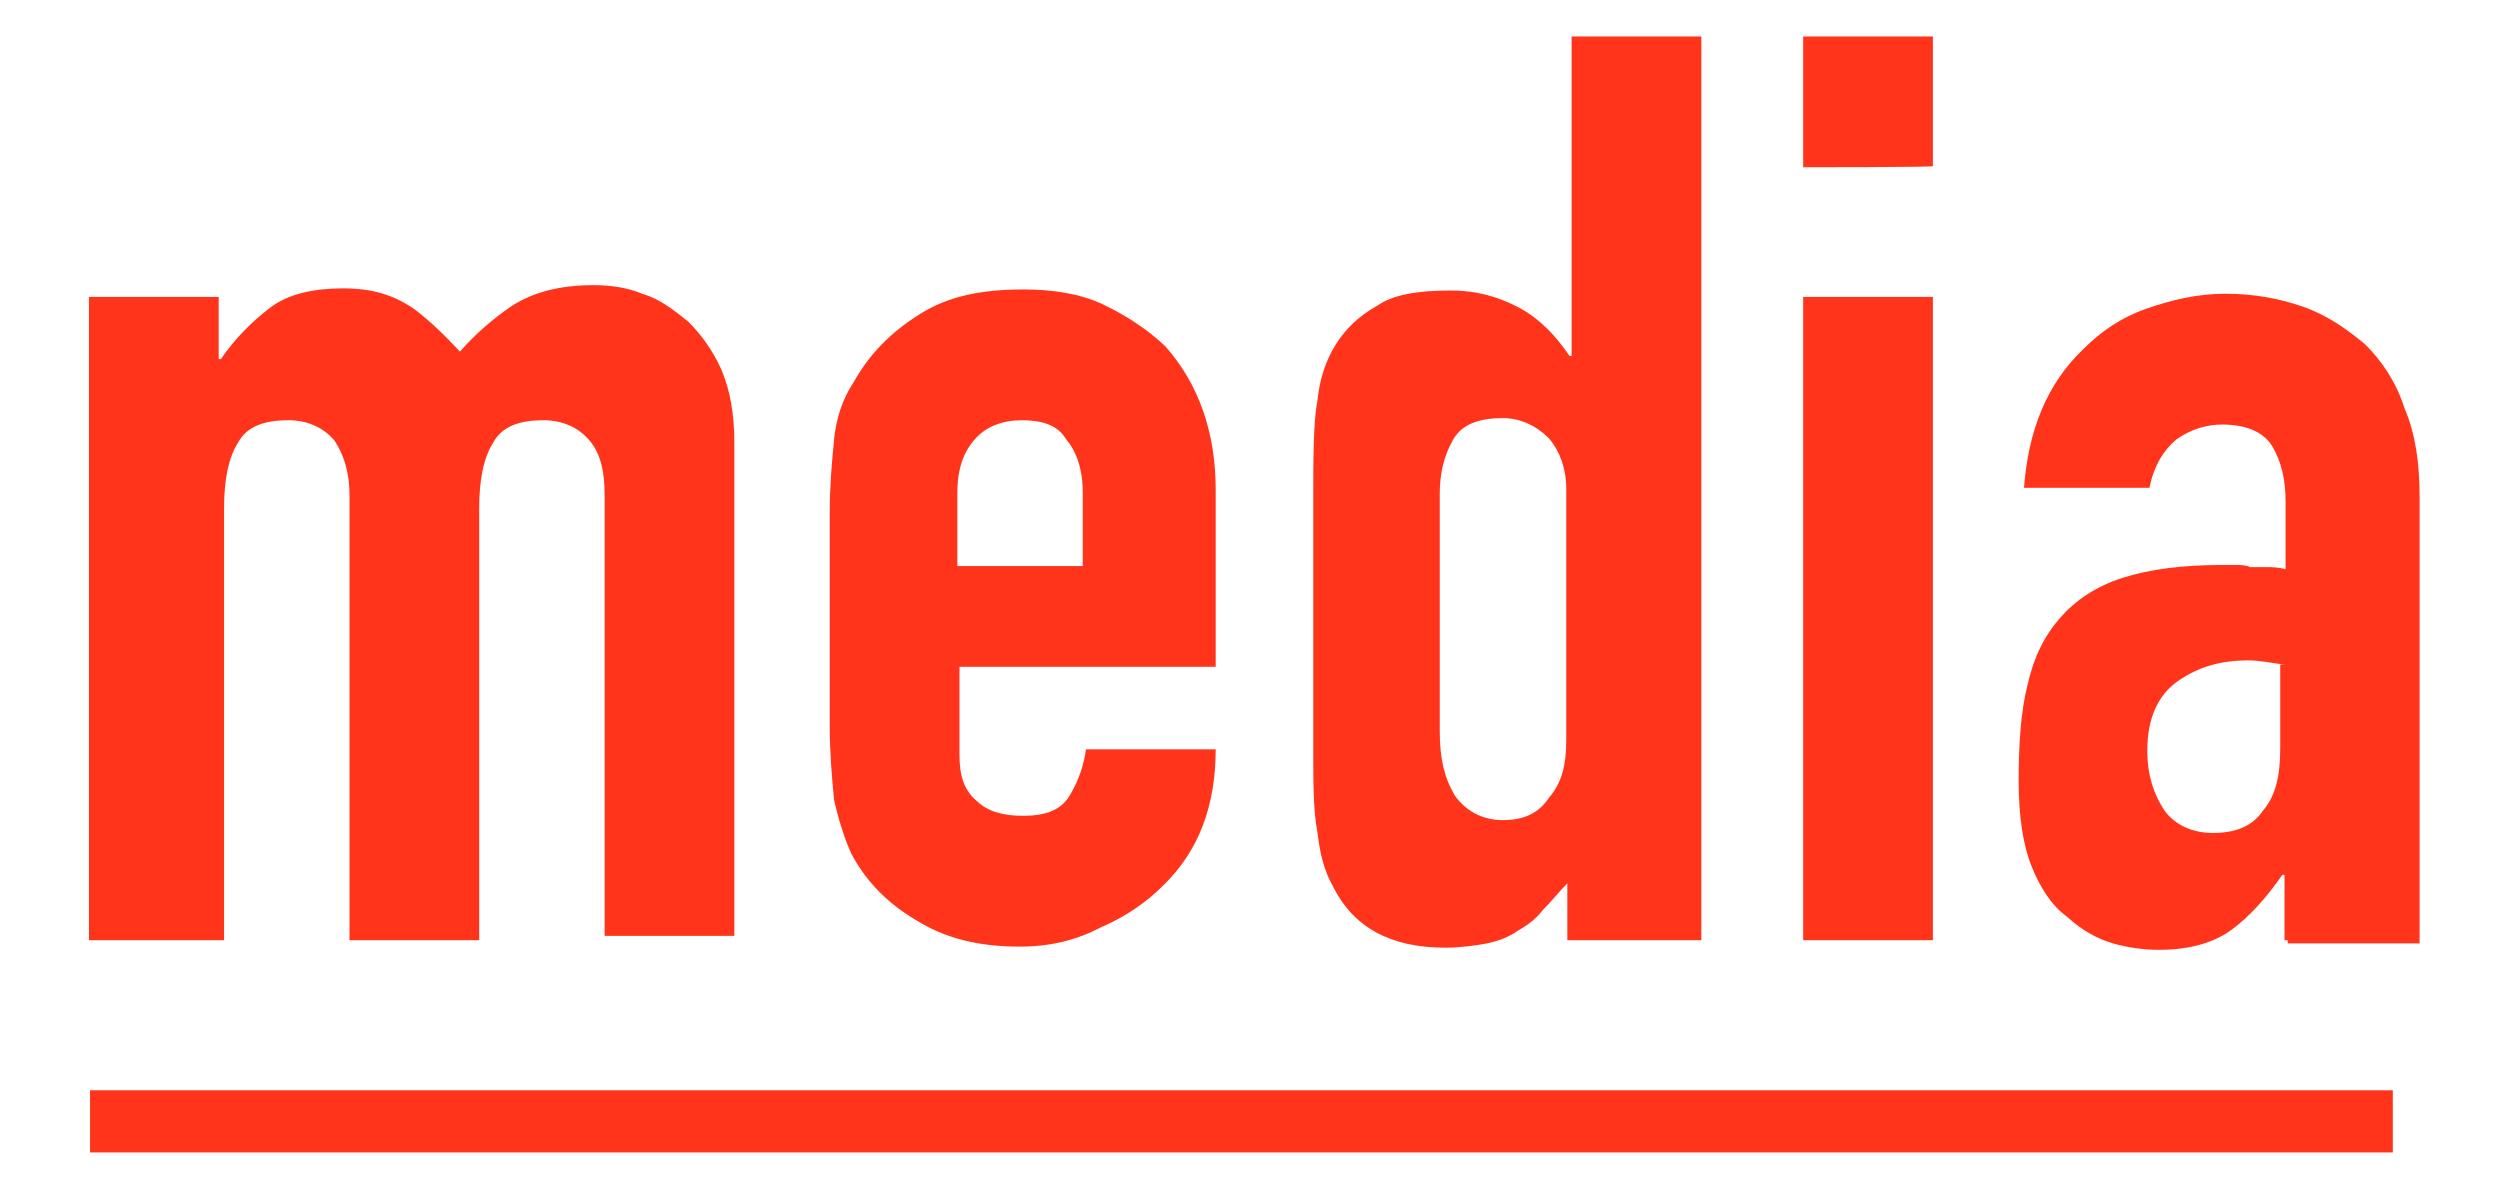 <svg xmlns="http://www.w3.org/2000/svg" xmlns:xlink="http://www.w3.org/1999/xlink" id="Layer_1" x="0px" y="0px" viewBox="0 0 23.32 11.14" style="enable-background:new 0 0 23.32 11.14;" xml:space="preserve">
<style type="text/css">
	.st0{fill:#FF341B;}
</style>
<rect x="0.84" y="10.17" class="st0" width="21.48" height="0.58"></rect>
<g>
	<path class="st0" d="M0.83,8.77v-6h1.21v0.58h0.02C2.19,3.16,2.35,3,2.52,2.87S2.93,2.69,3.2,2.69s0.47,0.06,0.66,0.19   C4.02,3,4.16,3.14,4.29,3.28c0.14-0.16,0.31-0.31,0.49-0.43c0.19-0.12,0.43-0.19,0.76-0.19c0.14,0,0.31,0.02,0.45,0.08   C6.16,2.79,6.28,2.89,6.42,3c0.12,0.12,0.23,0.27,0.31,0.45c0.08,0.19,0.12,0.41,0.12,0.68v4.6H5.64V4.62   c0-0.23-0.04-0.39-0.14-0.51S5.25,3.92,5.07,3.92c-0.23,0-0.39,0.06-0.47,0.21C4.51,4.27,4.47,4.48,4.47,4.74v4.03H3.26V4.62   c0-0.23-0.06-0.39-0.14-0.51c-0.1-0.12-0.25-0.19-0.43-0.19c-0.23,0-0.39,0.06-0.47,0.21C2.13,4.27,2.09,4.48,2.09,4.74v4.03H0.83z   "></path>
	<path class="st0" d="M11.34,6.22H8.95v0.82c0,0.19,0.04,0.33,0.16,0.43c0.1,0.1,0.25,0.14,0.43,0.14c0.23,0,0.37-0.06,0.45-0.21   c0.08-0.14,0.12-0.27,0.14-0.41h1.21c0,0.53-0.16,0.95-0.49,1.27c-0.16,0.16-0.35,0.29-0.58,0.39c-0.23,0.12-0.47,0.18-0.76,0.18   c-0.39,0-0.7-0.08-0.97-0.25c-0.27-0.16-0.47-0.37-0.6-0.62C7.88,7.83,7.82,7.64,7.78,7.46C7.76,7.25,7.74,7.02,7.74,6.78V4.78   c0-0.25,0.02-0.47,0.04-0.68C7.8,3.9,7.86,3.72,7.96,3.57C8.11,3.3,8.31,3.1,8.58,2.93s0.58-0.23,0.97-0.23   c0.27,0,0.53,0.04,0.74,0.14c0.21,0.1,0.41,0.23,0.58,0.39c0.31,0.35,0.47,0.8,0.47,1.34V6.22z M8.93,5.28h1.17V4.6   c0-0.23-0.06-0.39-0.16-0.51C9.86,3.96,9.71,3.92,9.53,3.92S9.2,3.98,9.1,4.09C8.99,4.21,8.93,4.37,8.93,4.6V5.28z"></path>
	<path class="st0" d="M14.62,8.77V8.24c-0.08,0.08-0.14,0.16-0.23,0.25c-0.06,0.08-0.14,0.14-0.23,0.19   c-0.08,0.06-0.19,0.1-0.29,0.12c-0.1,0.02-0.25,0.04-0.39,0.04c-0.51,0-0.86-0.19-1.05-0.58c-0.08-0.14-0.12-0.31-0.14-0.49   c-0.04-0.21-0.04-0.45-0.04-0.8V4.7c0-0.43,0-0.76,0.04-0.97c0.04-0.39,0.23-0.7,0.56-0.88c0.14-0.1,0.37-0.14,0.68-0.14   c0.25,0,0.45,0.06,0.64,0.16c0.19,0.1,0.35,0.27,0.47,0.45h0.02V0.34h1.21v8.43H14.62z M13.43,6.82c0,0.25,0.04,0.43,0.14,0.6   c0.1,0.14,0.25,0.23,0.45,0.23c0.19,0,0.33-0.06,0.43-0.21c0.12-0.14,0.16-0.31,0.16-0.53V4.56c0-0.19-0.06-0.35-0.16-0.47   c-0.12-0.12-0.27-0.19-0.43-0.19c-0.23,0-0.39,0.06-0.47,0.21c-0.08,0.14-0.12,0.31-0.12,0.49V6.82z"></path>
	<path class="st0" d="M16.82,1.56V0.34h1.21v1.21C18.04,1.56,16.82,1.56,16.82,1.56z M16.82,8.77v-6h1.21v6H16.82z"></path>
	<path class="st0" d="M21.31,8.77V8.16h-0.02c-0.16,0.23-0.31,0.39-0.47,0.51c-0.16,0.12-0.39,0.19-0.68,0.19   c-0.14,0-0.29-0.02-0.43-0.06c-0.14-0.04-0.29-0.12-0.43-0.25c-0.14-0.1-0.25-0.27-0.33-0.47s-0.12-0.47-0.12-0.8   s0.02-0.64,0.08-0.88c0.06-0.27,0.16-0.47,0.31-0.64c0.14-0.16,0.33-0.29,0.58-0.37c0.25-0.08,0.56-0.12,0.93-0.12   c0.04,0,0.08,0,0.12,0s0.1,0,0.14,0.02c0.04,0,0.08,0,0.14,0s0.12,0,0.19,0.02V4.68c0-0.21-0.04-0.37-0.12-0.51   c-0.08-0.14-0.25-0.21-0.47-0.21c-0.14,0-0.29,0.04-0.43,0.14c-0.12,0.1-0.21,0.25-0.25,0.45h-1.17c0.04-0.53,0.21-0.97,0.56-1.3   c0.16-0.16,0.35-0.29,0.58-0.37c0.23-0.08,0.47-0.14,0.74-0.14c0.25,0,0.49,0.04,0.72,0.12c0.23,0.08,0.41,0.21,0.58,0.35   c0.16,0.16,0.29,0.35,0.37,0.6c0.1,0.23,0.14,0.51,0.14,0.82v4.17h-1.23V8.77z M21.31,6.2c-0.14-0.02-0.25-0.04-0.33-0.04   c-0.27,0-0.47,0.06-0.66,0.19S20.03,6.7,20.03,7c0,0.23,0.06,0.41,0.16,0.56c0.1,0.14,0.27,0.21,0.45,0.21   c0.21,0,0.37-0.06,0.47-0.21c0.12-0.14,0.16-0.33,0.16-0.58V6.2H21.31z"></path>
</g>
</svg>